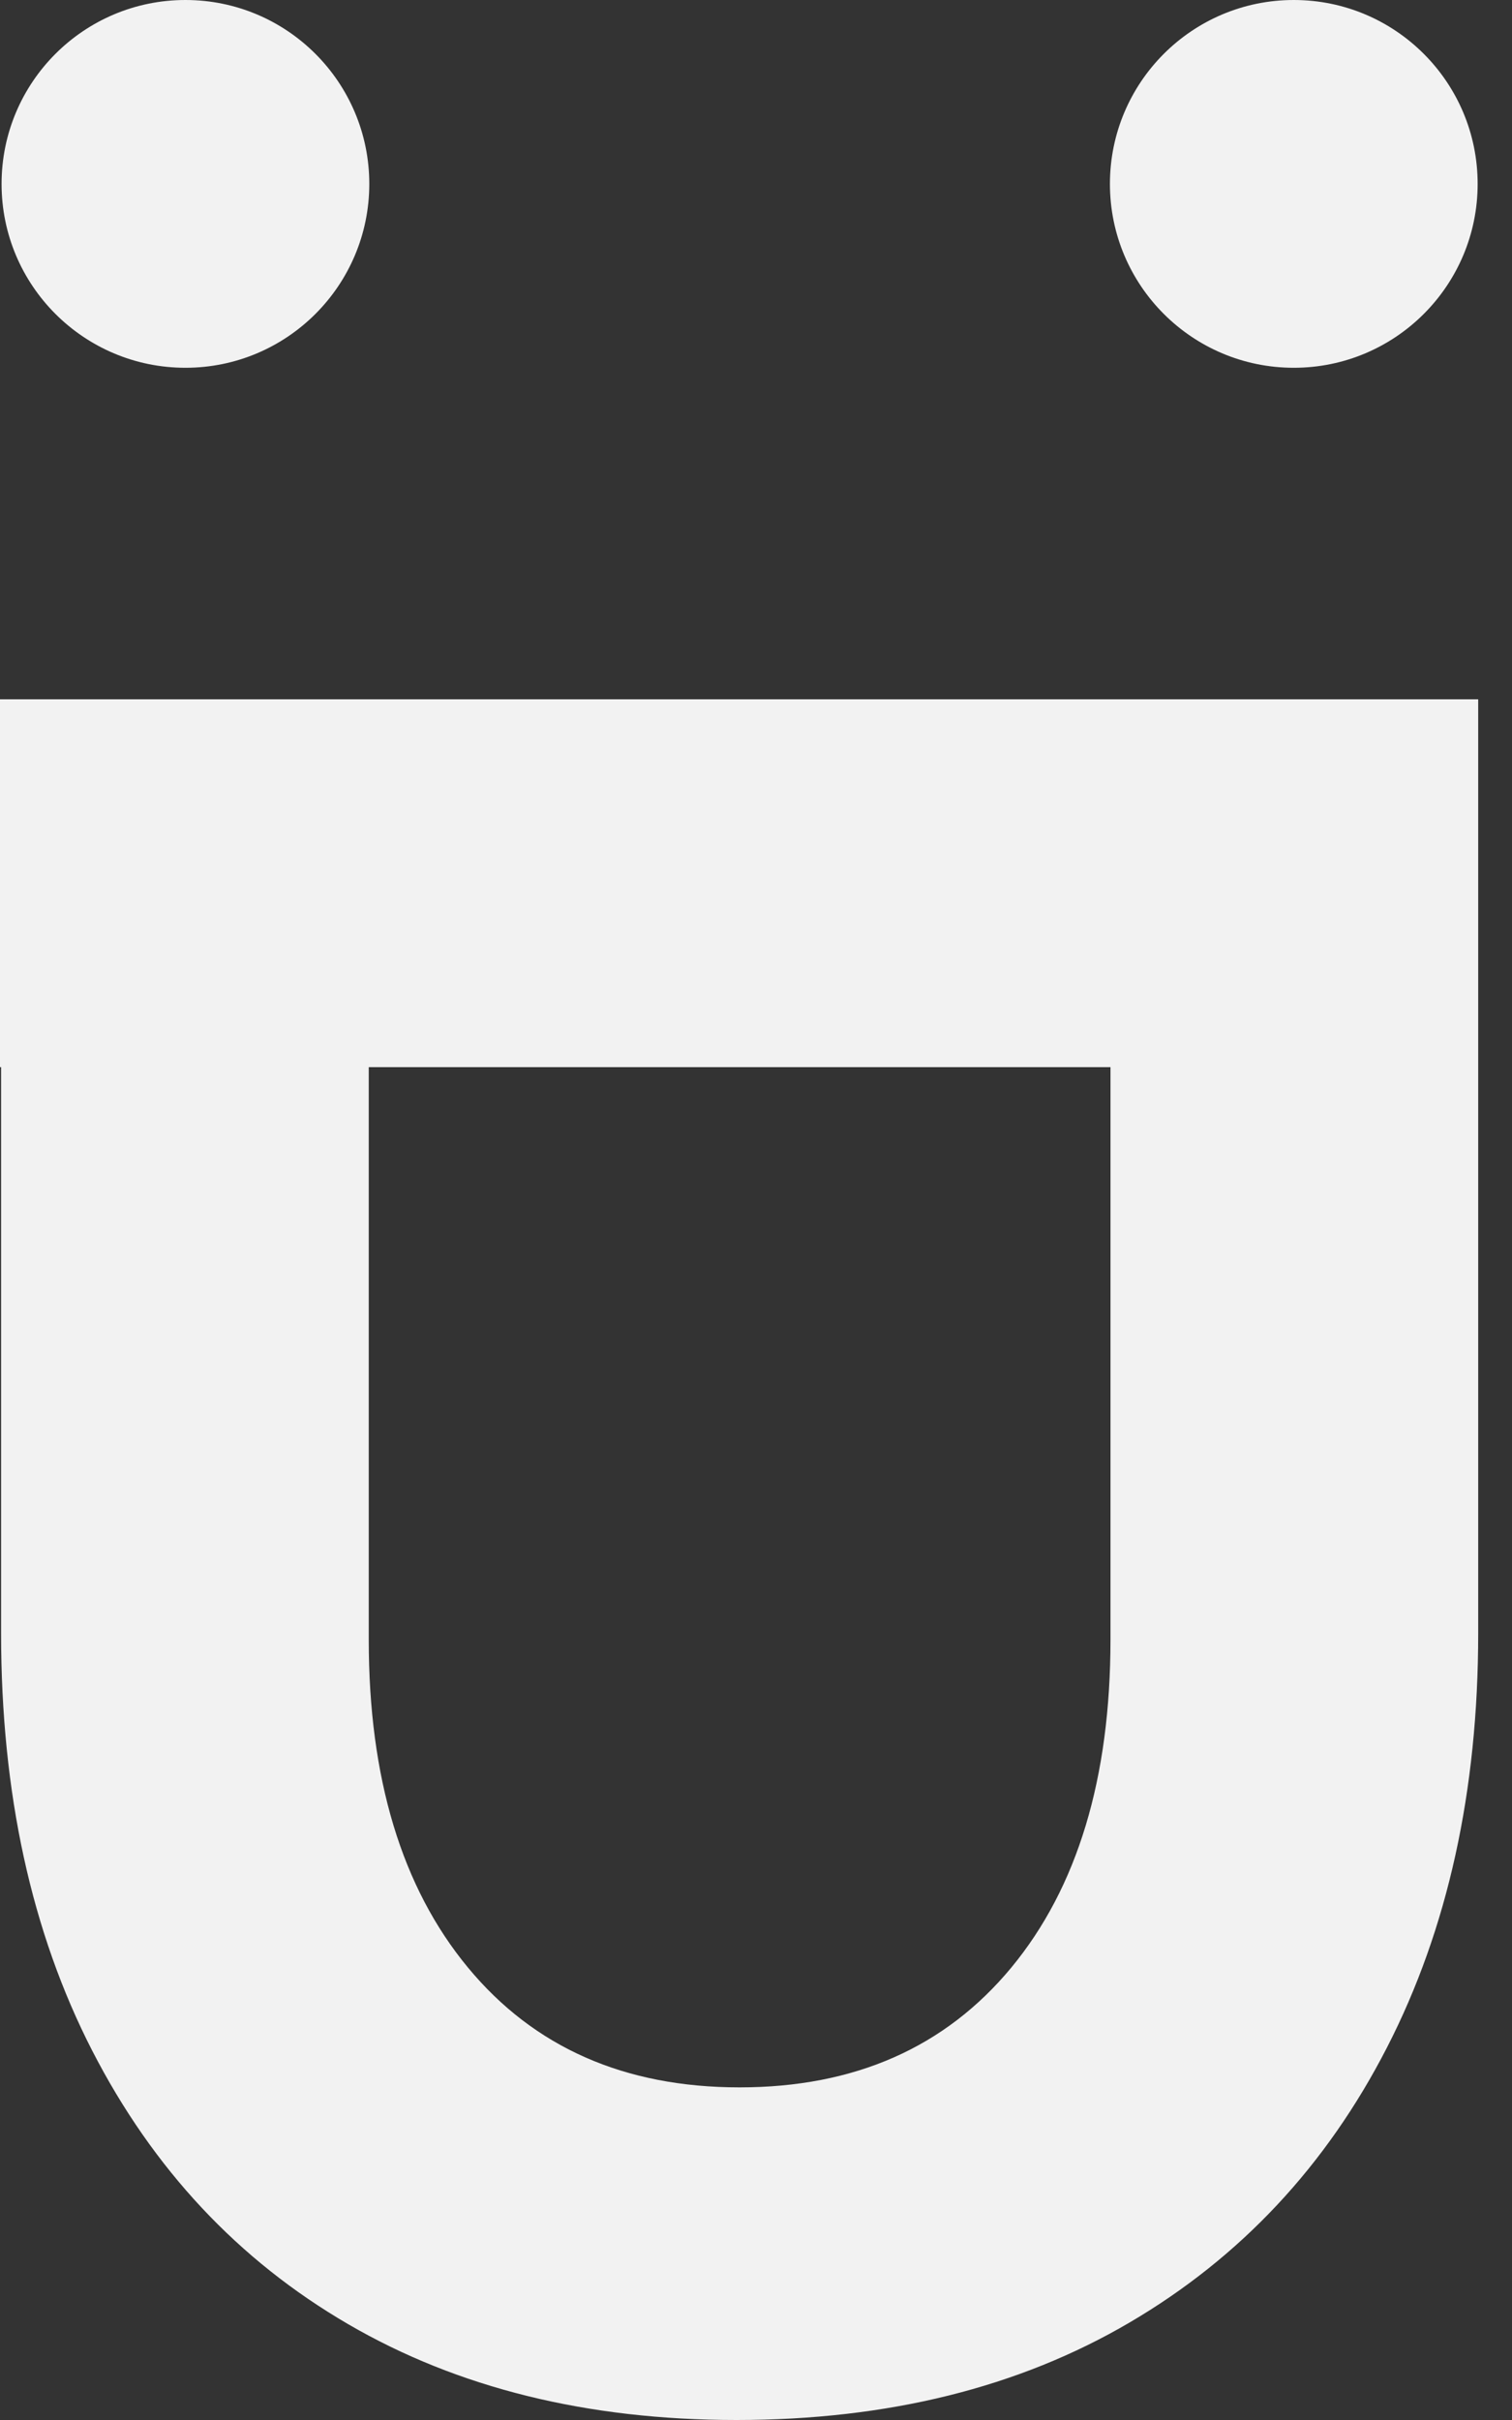 <svg width="25" height="40" viewBox="0 0 25 40" fill="none" xmlns="http://www.w3.org/2000/svg">
<rect x="0" y="0" width="25" height="40" fill="#333333" stroke="none"/>
<path fill-rule="evenodd" clip-rule="evenodd" d="M3.066 6.079C4.745 6.079 6.106 4.718 6.106 3.04C6.106 1.361 4.745 0 3.066 0C1.387 0 0.026 1.361 0.026 3.04C0.026 4.718 1.387 6.079 3.066 6.079ZM5.753 38.414C7.568 39.471 9.709 40 12.176 40C14.678 40 16.846 39.463 18.678 38.388C20.511 37.313 21.93 35.797 22.934 33.841C23.938 31.886 24.441 29.604 24.441 26.996V17.639V11.559H18.361H6.097H0.018H0V17.639H0.018V26.996C0.018 29.639 0.52 31.938 1.524 33.894C2.529 35.85 3.938 37.357 5.753 38.414ZM6.097 17.639V27.101C6.097 29.392 6.643 31.198 7.736 32.52C8.828 33.841 10.326 34.502 12.229 34.502C14.132 34.502 15.63 33.841 16.723 32.52C17.815 31.198 18.361 29.392 18.361 27.101V17.639H6.097ZM24.432 3.04C24.432 4.718 23.071 6.079 21.392 6.079C19.713 6.079 18.352 4.718 18.352 3.04C18.352 1.361 19.713 0 21.392 0C23.071 0 24.432 1.361 24.432 3.04Z" fill="#F2F2F2"/>
</svg>
